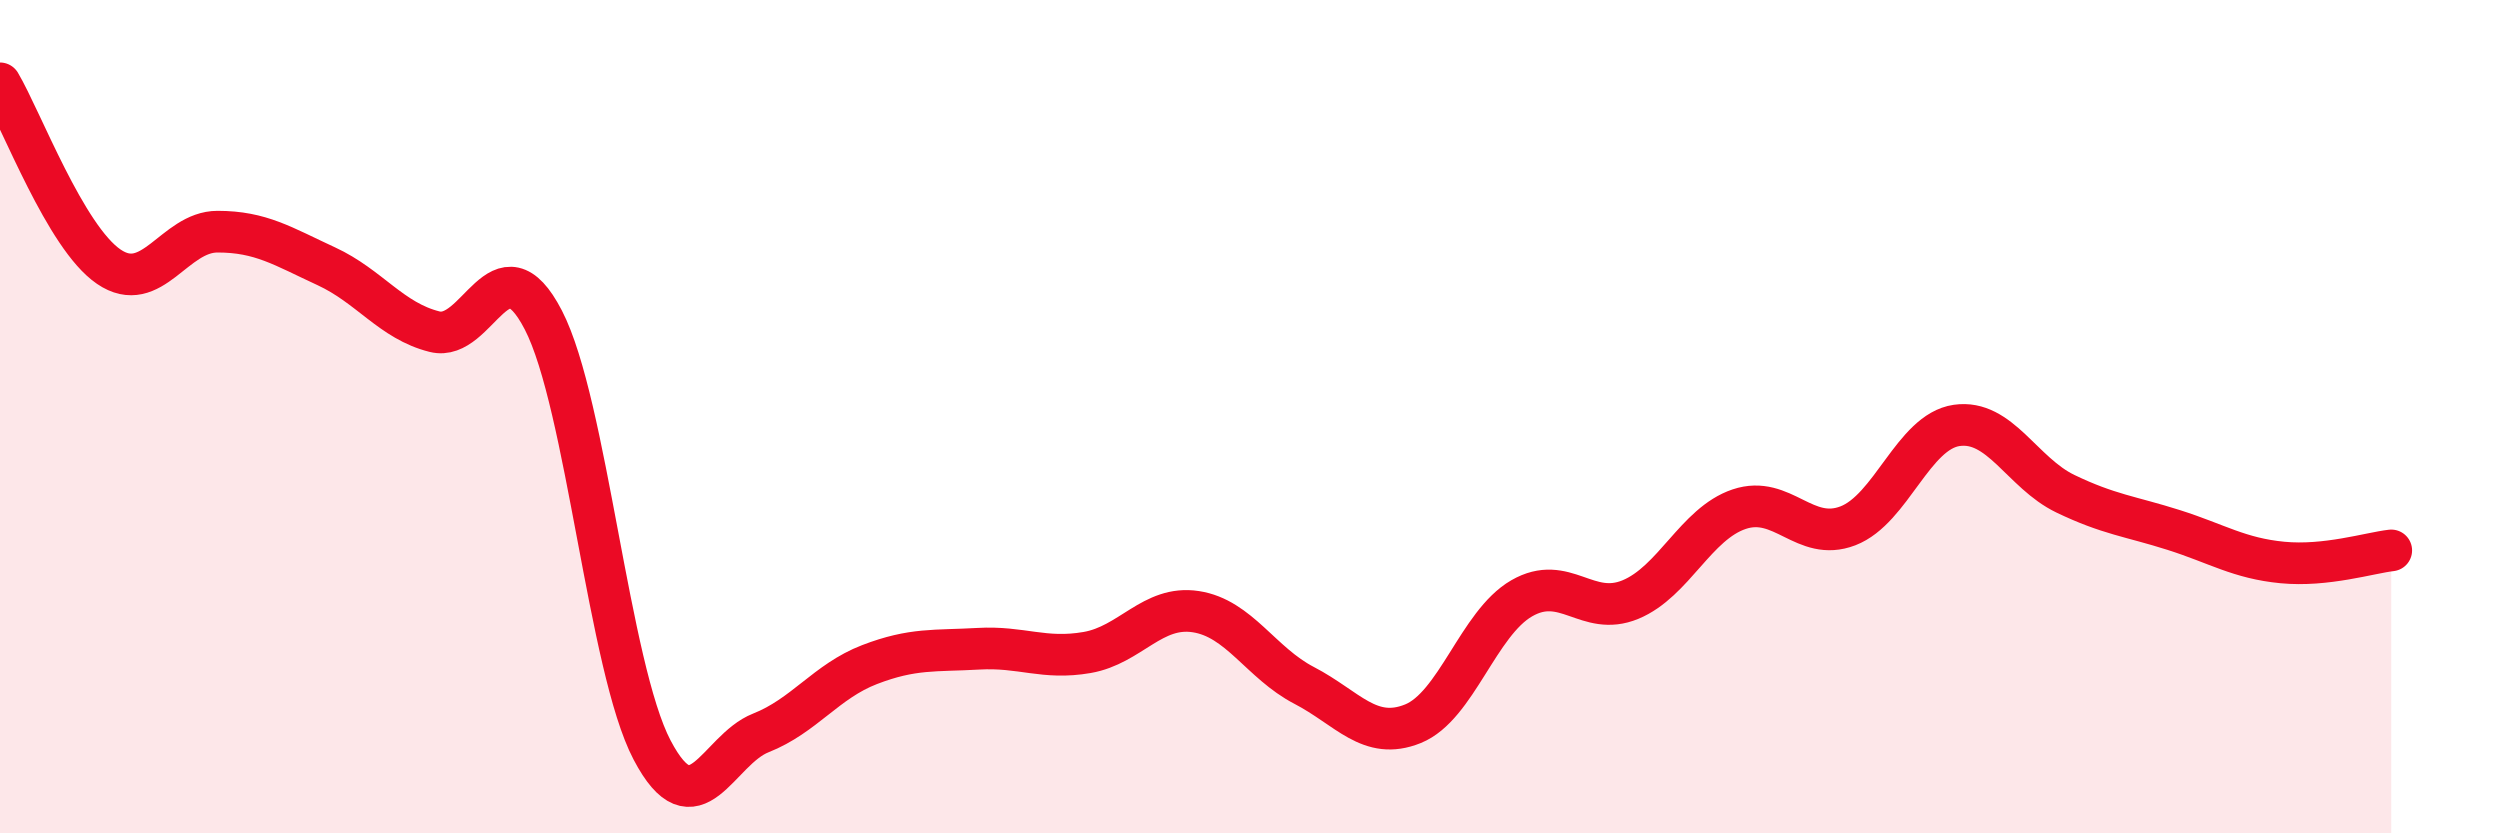 
    <svg width="60" height="20" viewBox="0 0 60 20" xmlns="http://www.w3.org/2000/svg">
      <path
        d="M 0,2 C 0.52,2.88 1.57,5.69 2.61,6.4 C 3.65,7.11 4.18,5.56 5.22,5.56 C 6.26,5.56 6.79,5.91 7.83,6.39 C 8.87,6.87 9.39,7.7 10.43,7.96 C 11.47,8.22 12,5.67 13.04,7.68 C 14.08,9.69 14.61,16.02 15.65,18 C 16.69,19.98 17.22,18 18.26,17.59 C 19.3,17.18 19.83,16.35 20.87,15.95 C 21.91,15.55 22.44,15.63 23.48,15.57 C 24.52,15.51 25.05,15.84 26.09,15.66 C 27.13,15.48 27.66,14.52 28.7,14.68 C 29.74,14.84 30.26,15.91 31.3,16.45 C 32.34,16.99 32.87,17.79 33.91,17.37 C 34.95,16.95 35.48,14.96 36.52,14.36 C 37.56,13.76 38.09,14.82 39.13,14.39 C 40.17,13.96 40.7,12.57 41.74,12.22 C 42.78,11.87 43.31,13.02 44.35,12.62 C 45.39,12.22 45.92,10.36 46.96,10.21 C 48,10.06 48.53,11.35 49.57,11.85 C 50.61,12.35 51.13,12.39 52.17,12.72 C 53.21,13.05 53.74,13.4 54.78,13.5 C 55.82,13.6 56.87,13.27 57.39,13.21L57.39 20L0 20Z"
        fill="#EB0A25"
        opacity="0.1"
        stroke-linecap="round"
        stroke-linejoin="round"
      />
      <path
        d="M 0,2 C 0.52,2.88 1.57,5.69 2.61,6.4 C 3.65,7.11 4.18,5.56 5.22,5.56 C 6.26,5.56 6.79,5.91 7.83,6.39 C 8.87,6.87 9.39,7.7 10.43,7.96 C 11.47,8.22 12,5.67 13.04,7.68 C 14.08,9.69 14.61,16.02 15.65,18 C 16.69,19.98 17.22,18 18.26,17.59 C 19.3,17.18 19.83,16.35 20.87,15.95 C 21.91,15.55 22.44,15.63 23.48,15.57 C 24.52,15.51 25.05,15.84 26.09,15.66 C 27.13,15.48 27.66,14.52 28.7,14.68 C 29.74,14.84 30.26,15.91 31.3,16.45 C 32.34,16.99 32.87,17.79 33.91,17.37 C 34.95,16.95 35.48,14.96 36.52,14.36 C 37.56,13.76 38.09,14.82 39.13,14.39 C 40.17,13.96 40.7,12.57 41.74,12.22 C 42.78,11.87 43.31,13.02 44.35,12.62 C 45.39,12.22 45.92,10.36 46.96,10.21 C 48,10.06 48.53,11.35 49.57,11.85 C 50.61,12.35 51.13,12.39 52.17,12.72 C 53.21,13.05 53.74,13.4 54.78,13.5 C 55.82,13.6 56.87,13.27 57.39,13.21"
        stroke="#EB0A25"
        stroke-width="1"
        fill="none"
        stroke-linecap="round"
        stroke-linejoin="round"
      />
    </svg>
  